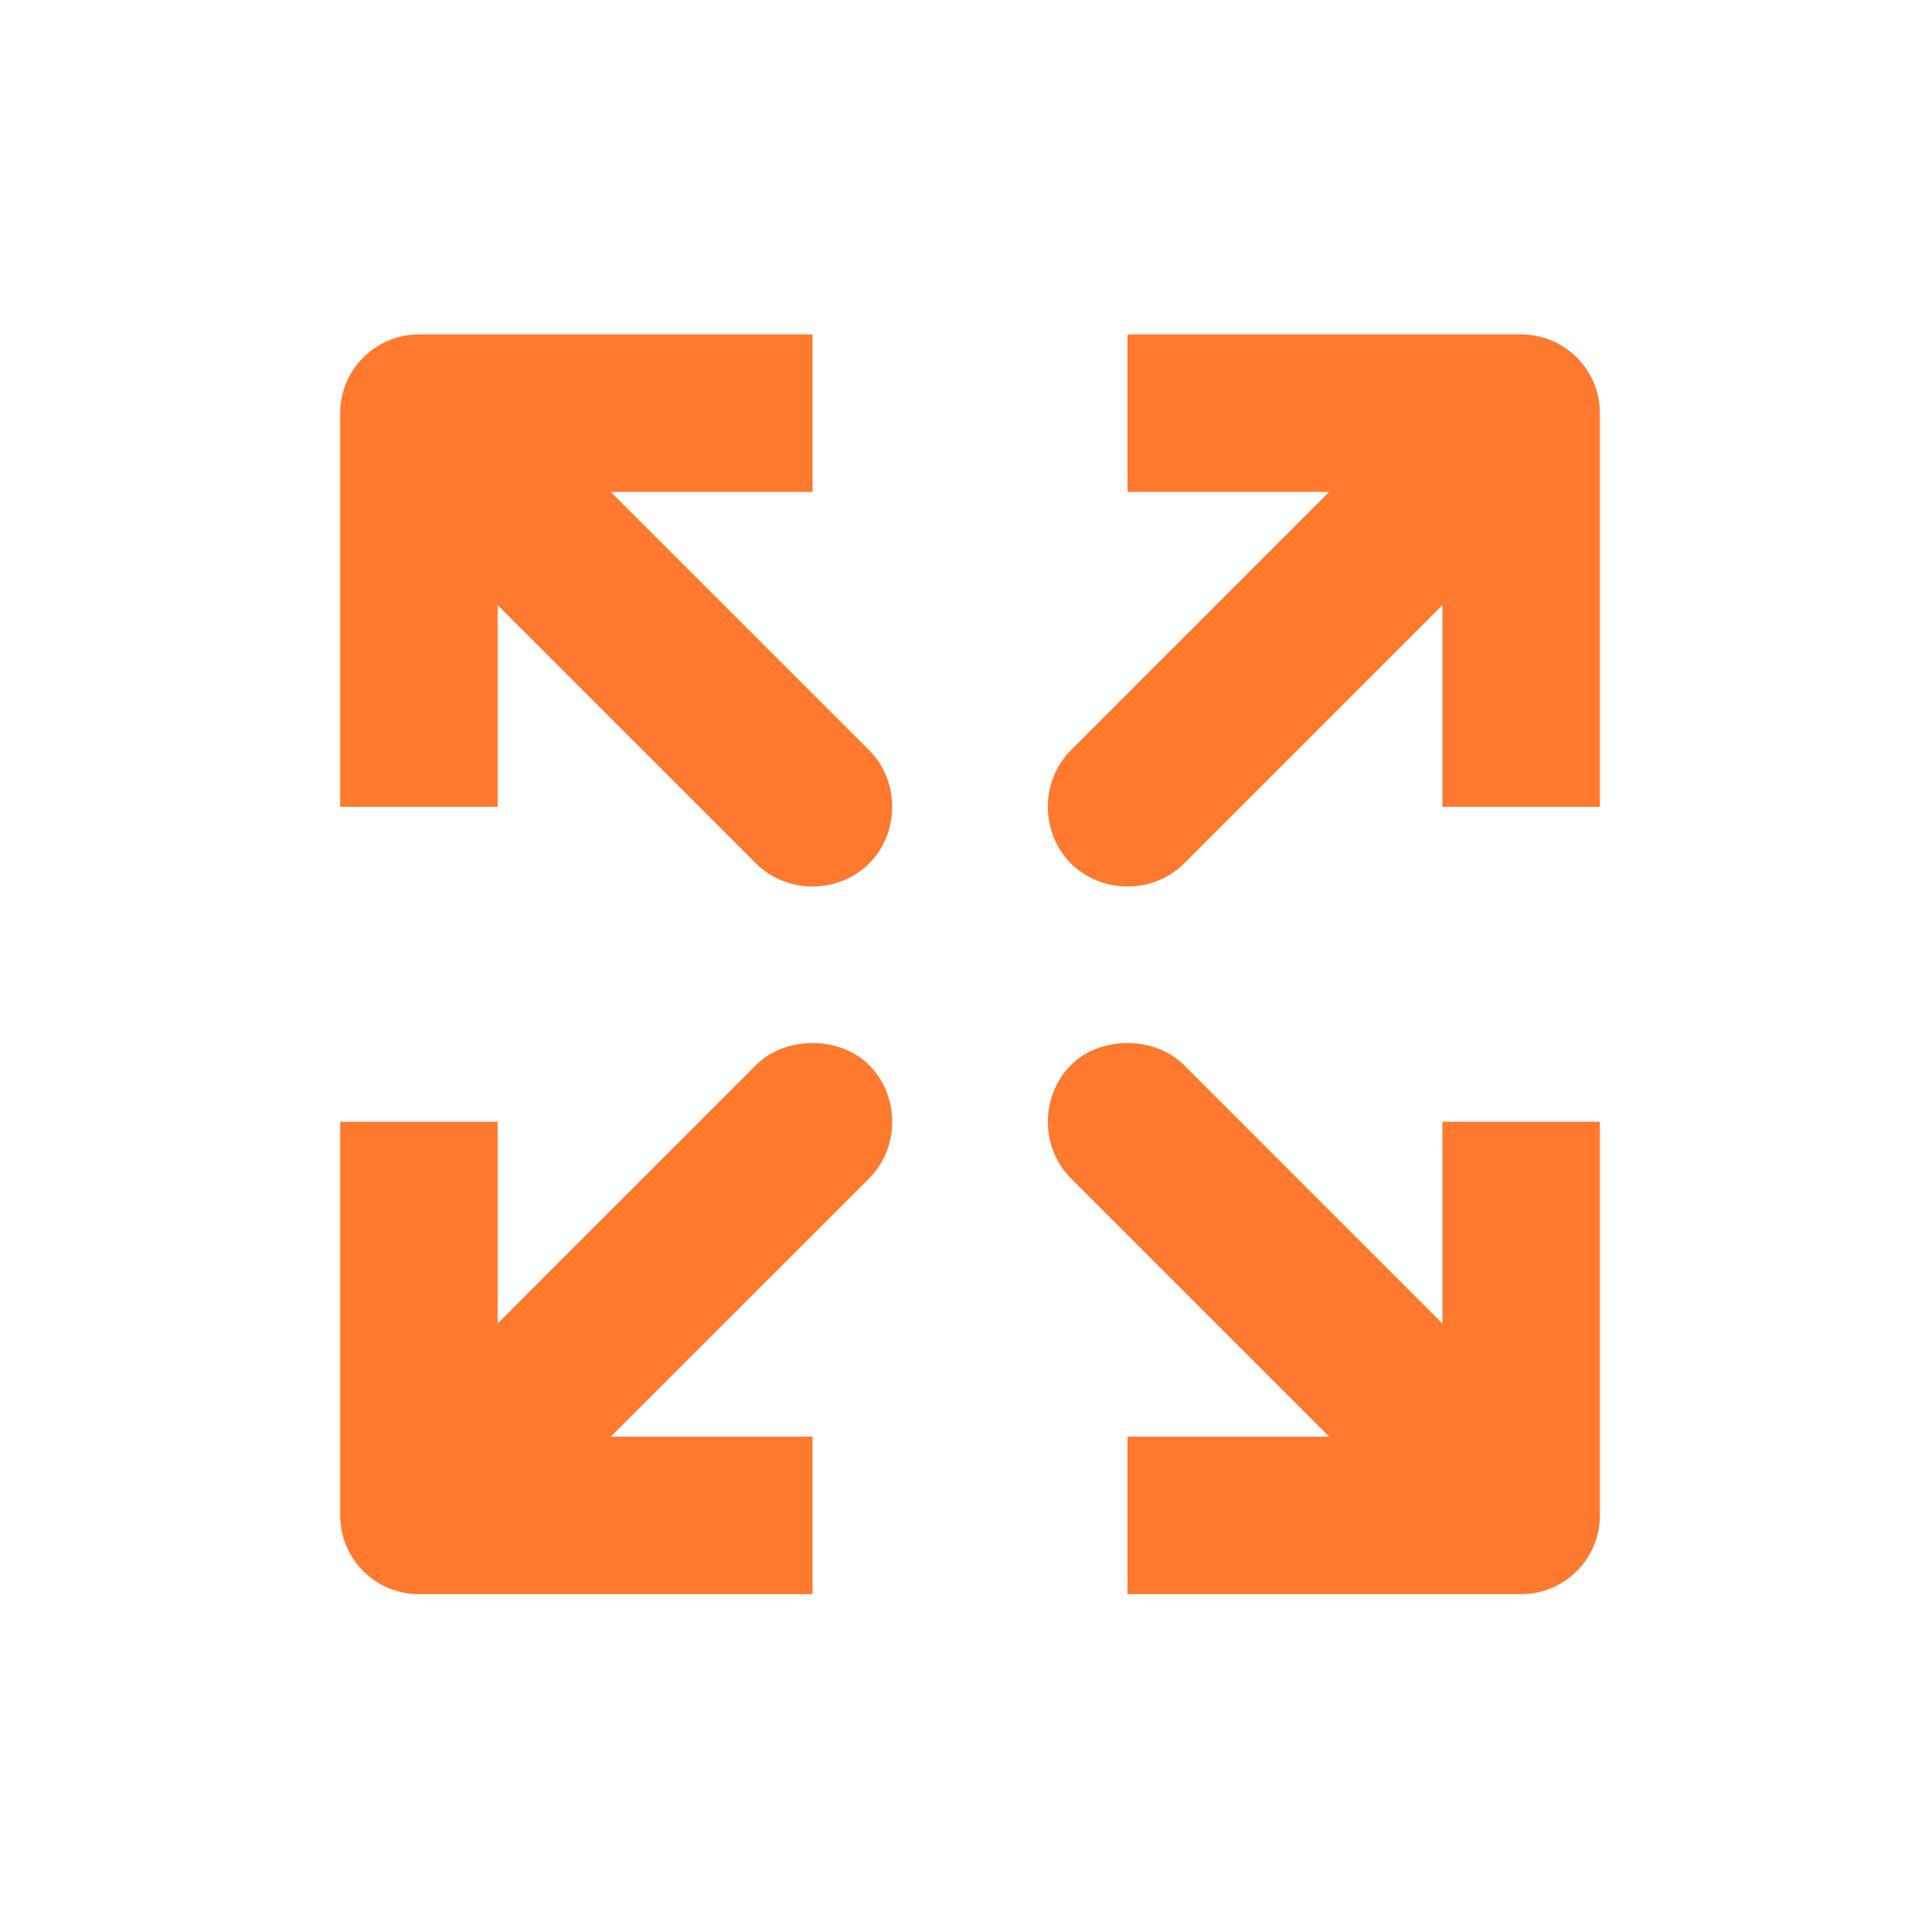 <svg style="position:absolute;left:0%;right:0%;top:0%;bottom:0%;" viewBox="0 0 38 38" fill="none" xmlns="http://www.w3.org/2000/svg">
    <path d="M8.239 6.578C7.385 6.578 6.691 7.272 6.691 8.126V15.869H9.788V11.902L14.869 16.983C15.474 17.587 16.49 17.587 17.096 16.983C17.699 16.377 17.699 15.361 17.096 14.756L12.013 9.675H15.982V6.578H8.239ZM22.176 6.578V9.675H26.144L21.063 14.756C20.459 15.361 20.459 16.377 21.063 16.983C21.668 17.587 22.684 17.587 23.29 16.983L28.37 11.902V15.869H31.468V8.126C31.468 7.272 30.774 6.578 29.919 6.578H22.176ZM15.982 20.515C15.586 20.515 15.172 20.648 14.869 20.95L9.788 26.031V22.063H6.691V29.806C6.691 30.661 7.385 31.355 8.239 31.355H15.982V28.258H12.013L17.096 23.177C17.699 22.571 17.699 21.555 17.096 20.95C16.792 20.648 16.378 20.515 15.982 20.515ZM22.176 20.515C21.78 20.515 21.366 20.648 21.063 20.95C20.459 21.555 20.459 22.571 21.063 23.177L26.144 28.258H22.176V31.355H29.919C30.774 31.355 31.468 30.661 31.468 29.806V22.063H28.37V26.031L23.29 20.95C22.986 20.648 22.573 20.515 22.176 20.515Z" fill="#FF792E"/>
</svg>
